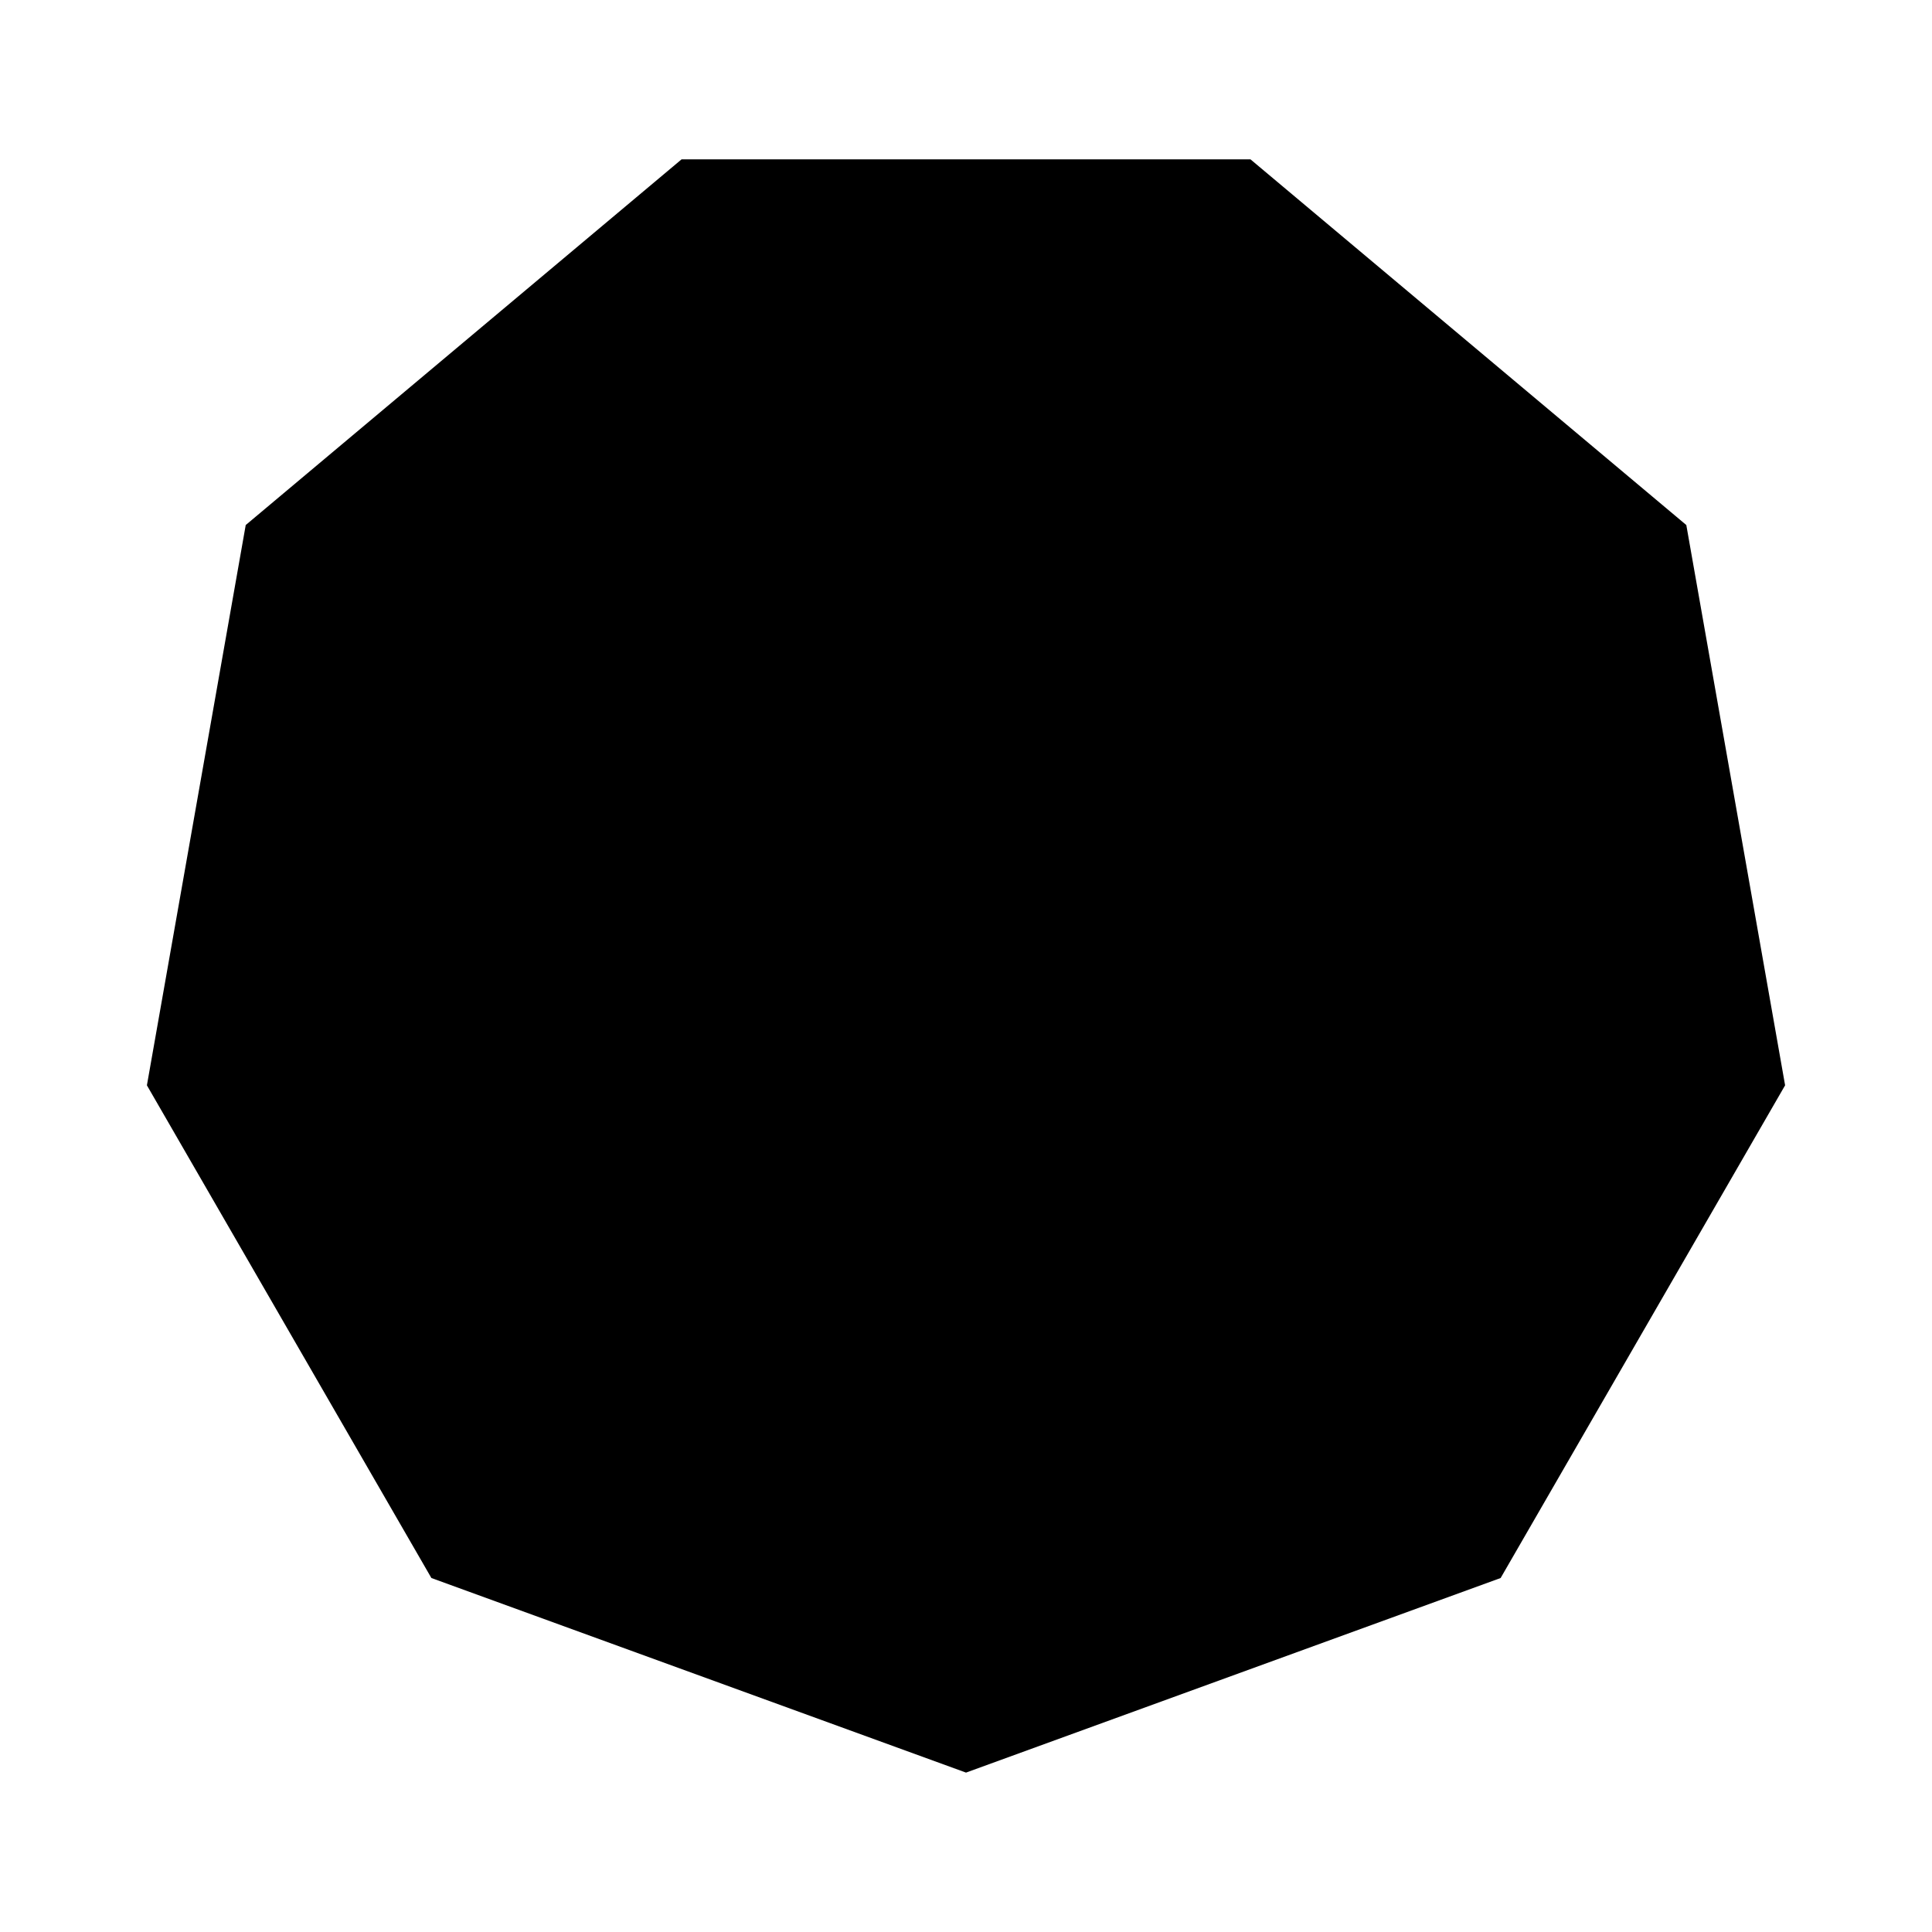 <?xml version="1.0" encoding="UTF-8"?>
<!-- Uploaded to: SVG Find, www.svgrepo.com, Generator: SVG Find Mixer Tools -->
<svg fill="#000000" width="800px" height="800px" version="1.1" viewBox="144 144 512 512" xmlns="http://www.w3.org/2000/svg">
 <path d="m475.39 186.23 115.5 96.91 26.18 148.48-75.387 130.57-141.68 51.566-141.68-51.566-75.391-130.57 26.188-148.48 115.5-96.91z"/>
</svg>